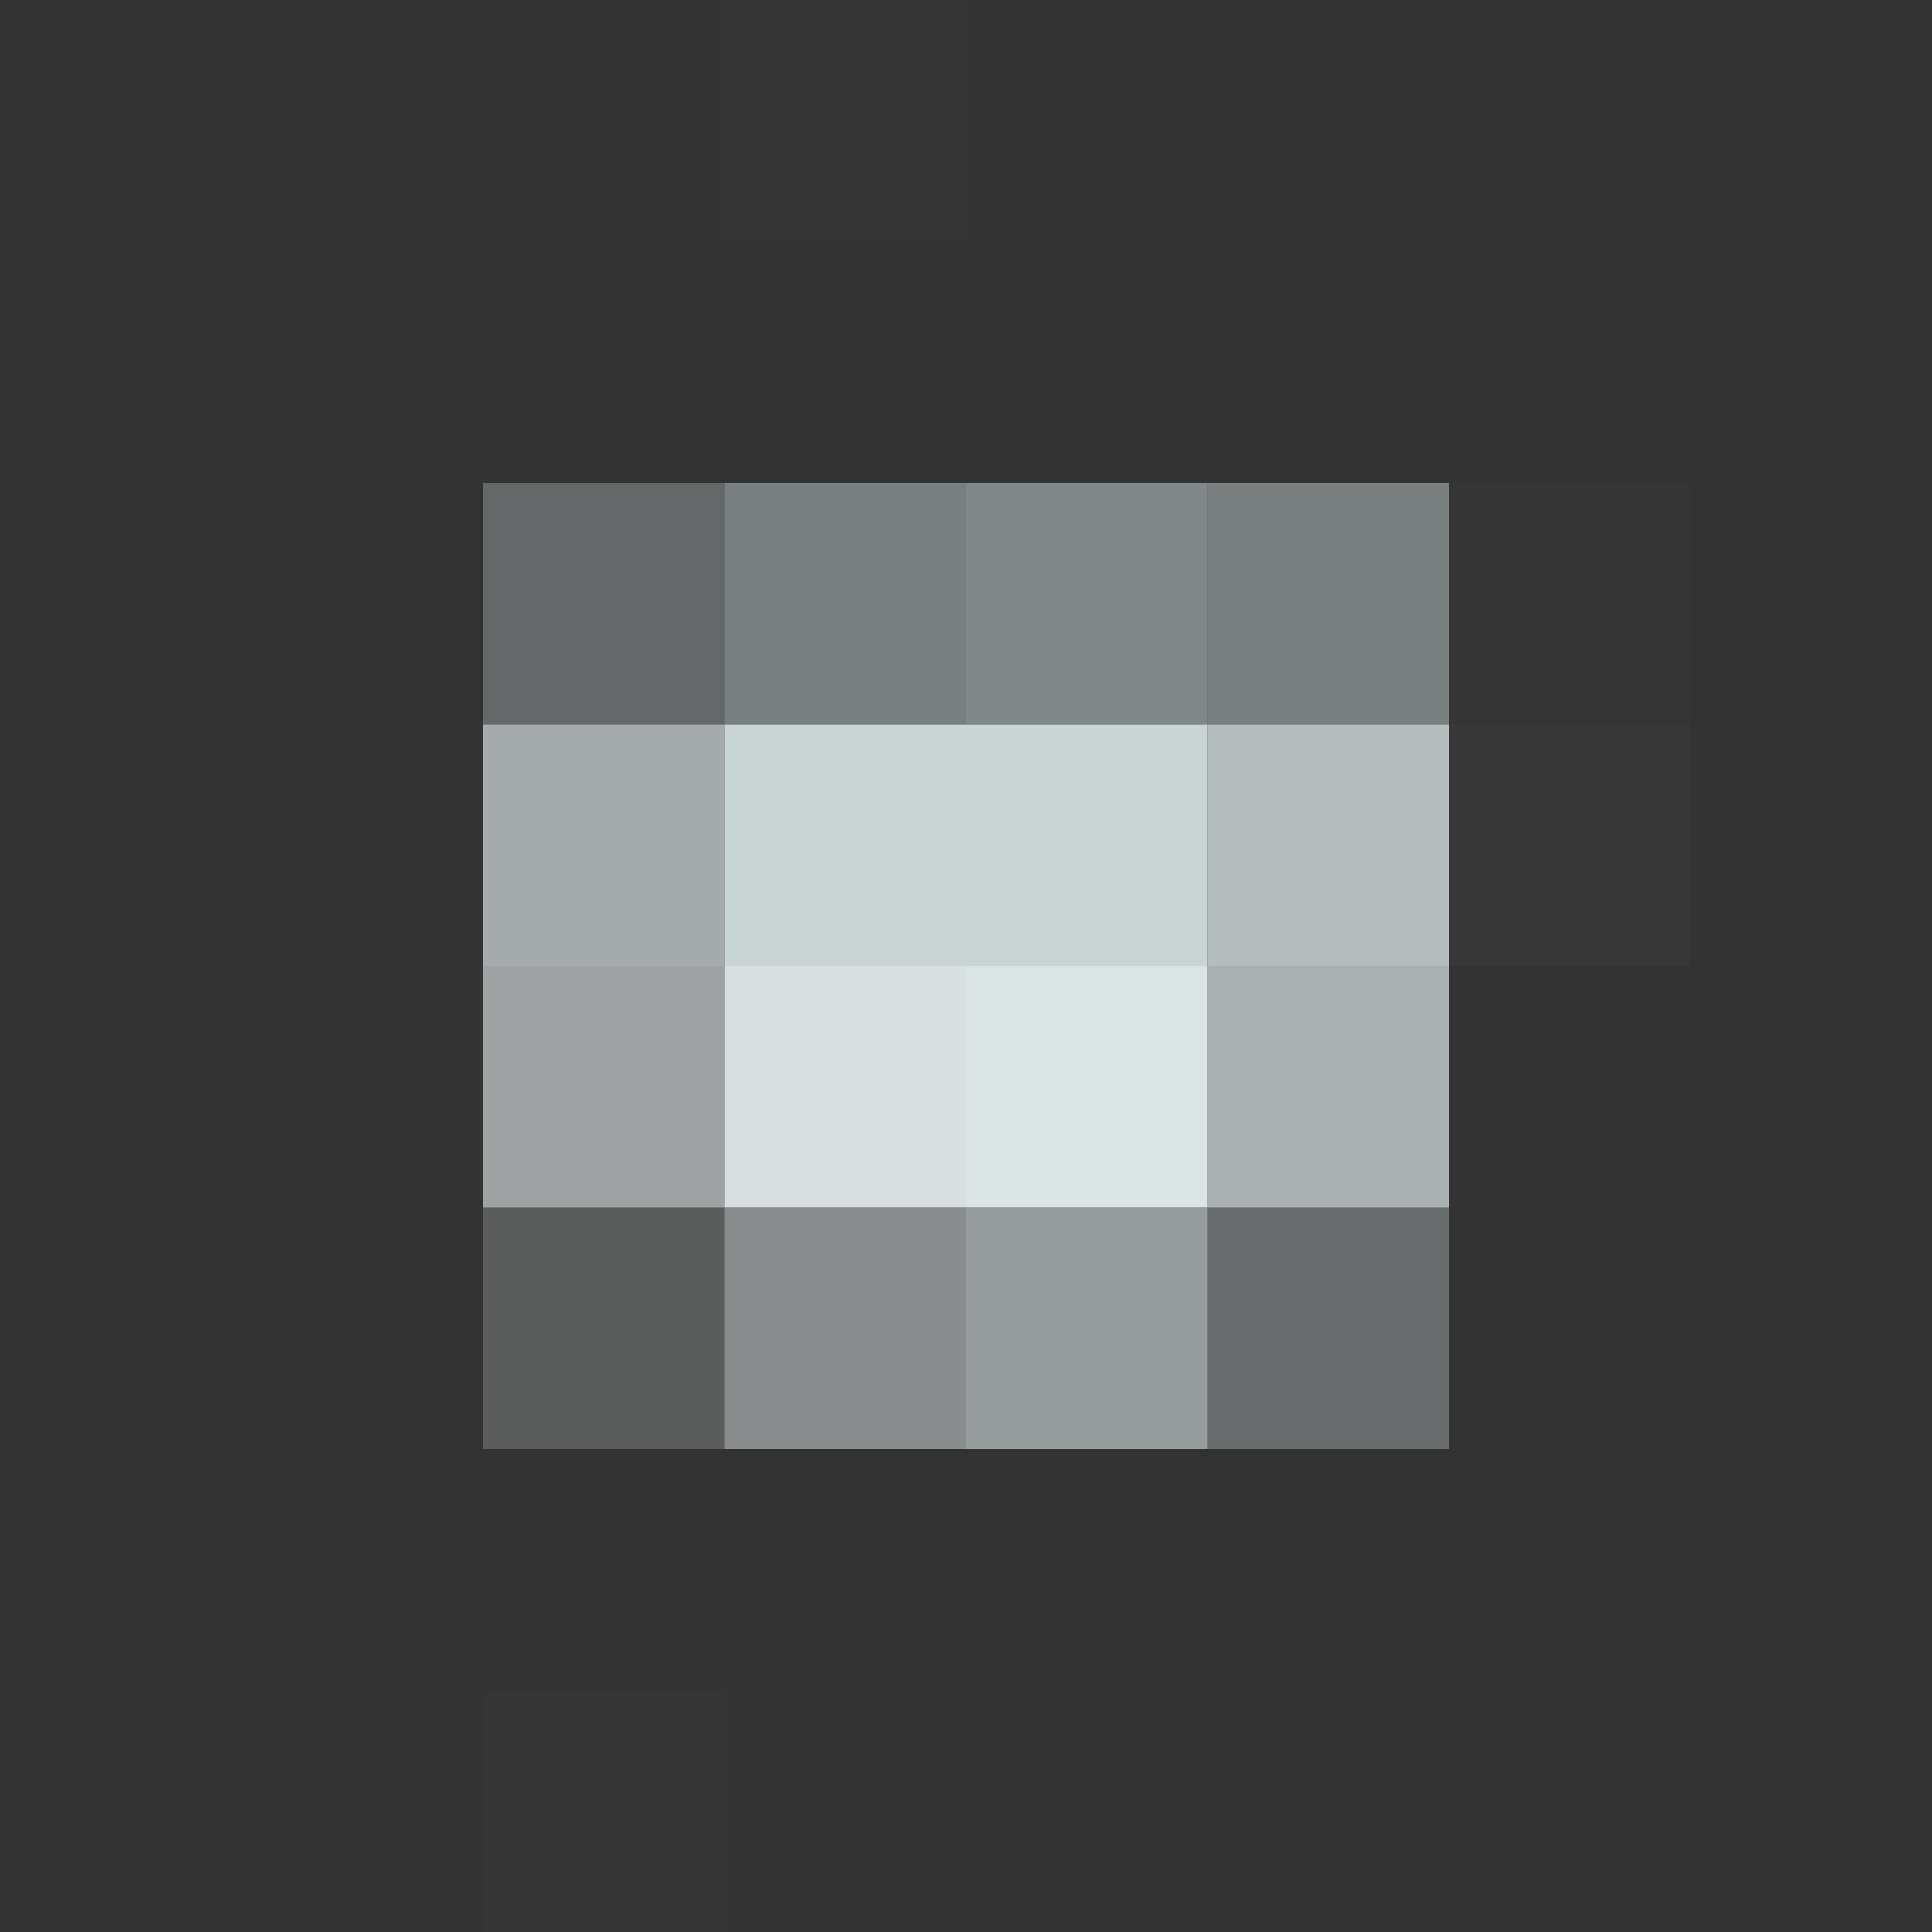 <svg xmlns="http://www.w3.org/2000/svg" width="400" height="400"><rect width="100%" height="100%" fill="#333333" stroke="none"/><g filter="blur(12px)"><path fill="rgba(170,170,170,0.01)" d="M100-50h50V50h-50z"/><path fill="rgba(191,191,191,0.02)" d="M150-50h50V50h-50z"/><path fill="rgba(127,127,127,0.01)" d="M200-50h50V50h-50zm50 0h50V50h-50z"/><path fill="rgba(186,197,197,0.36)" d="M100 100h50v50h-50z"/><path fill="rgba(177,189,191,0.55)" d="M150 100h50v50h-50z"/><path fill="rgba(178,189,190,0.62)" d="M200 100h50v50h-50z"/><path fill="rgba(183,192,194,0.53)" d="M250 100h50v50h-50z"/><path fill="rgba(191,191,191,0.02)" d="M300 100h50v50h-50z"/><path fill="rgba(200,208,209,0.77)" d="M100 150h50v50h-50z"/><path fill="#c9d4d5" d="M150 150h50v50h-50zm50 0h50v50h-50z"/><path fill="rgba(208,218,221,0.82)" d="M250 150h50v50h-50z"/><path fill="rgba(255,255,255,0.02)" d="M300 150h50v50h-50z"/><path fill="rgba(206,211,211,0.69)" d="M100 200h50v50h-50z"/><path fill="#d7dedf" d="M150 200h50v50h-50z"/><path fill="#dbe4e5" d="M200 200h50v50h-50z"/><path fill="rgba(213,223,224,0.73)" d="M250 200h50v50h-50z"/><path fill="rgba(195,202,199,0.29)" d="M100 250h50v50h-50z"/><path fill="rgba(193,200,200,0.60)" d="M150 250h50v50h-50z"/><path fill="rgba(201,209,209,0.66)" d="M200 250h50v50h-50z"/><path fill="rgba(204,212,212,0.36)" d="M250 250h50v50h-50z"/><path fill="rgba(255,255,255,0.01)" d="M100 350h50v100h-50z"/><path fill="rgba(170,170,170,0.01)" d="M150 350h50v100h-50z"/><path fill="rgba(127,127,127,0.01)" d="M200 350h50v100h-50zm50 0h50v100h-50z"/></g></svg>
